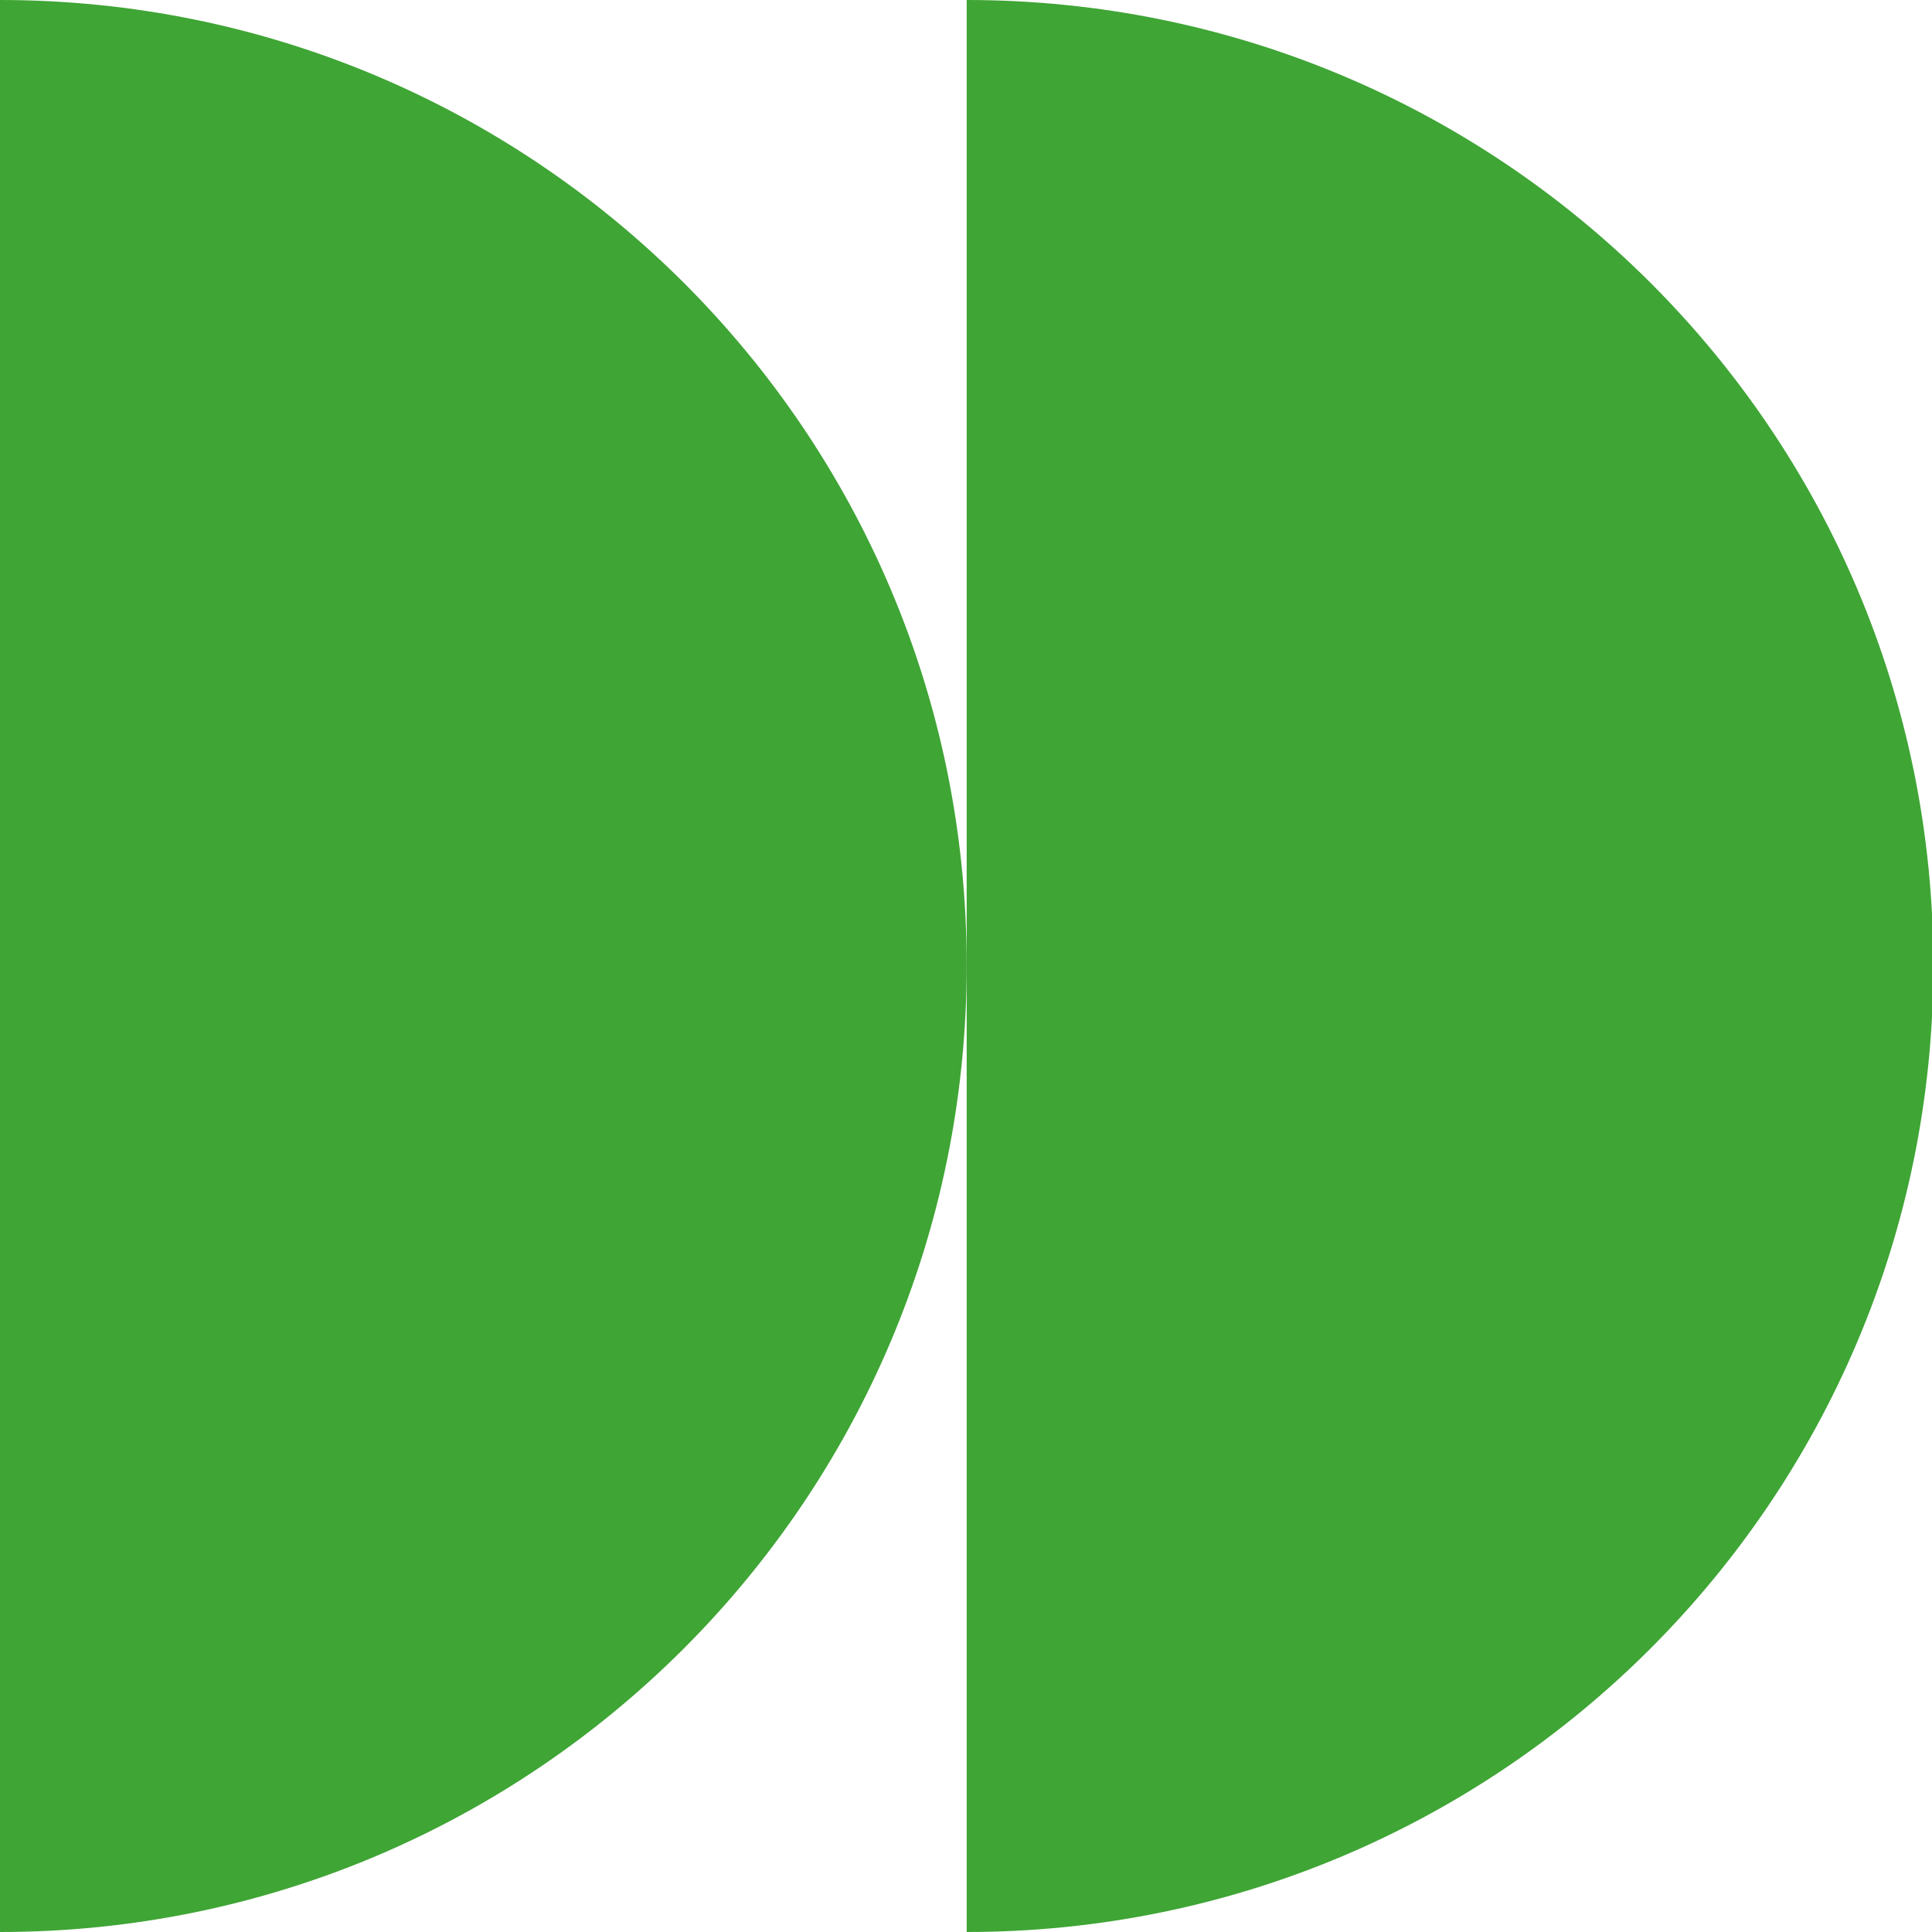 <svg xmlns="http://www.w3.org/2000/svg" xmlns:xlink="http://www.w3.org/1999/xlink" id="Camada_1" x="0px" y="0px" viewBox="0 0 141.7 141.7" style="enable-background:new 0 0 141.7 141.7;" xml:space="preserve"><style type="text/css">	.st0{fill:#3FA535;}</style><g>	<g>		<path class="st0" d="M0,141.7c39.1,0,70.9-31.7,70.9-70.9S39.1,0,0,0V141.7z"></path>		<path class="st0" d="M70.9,141.7c39.1,0,70.9-31.7,70.9-70.9S110,0,70.9,0V141.7z"></path>	</g></g></svg>